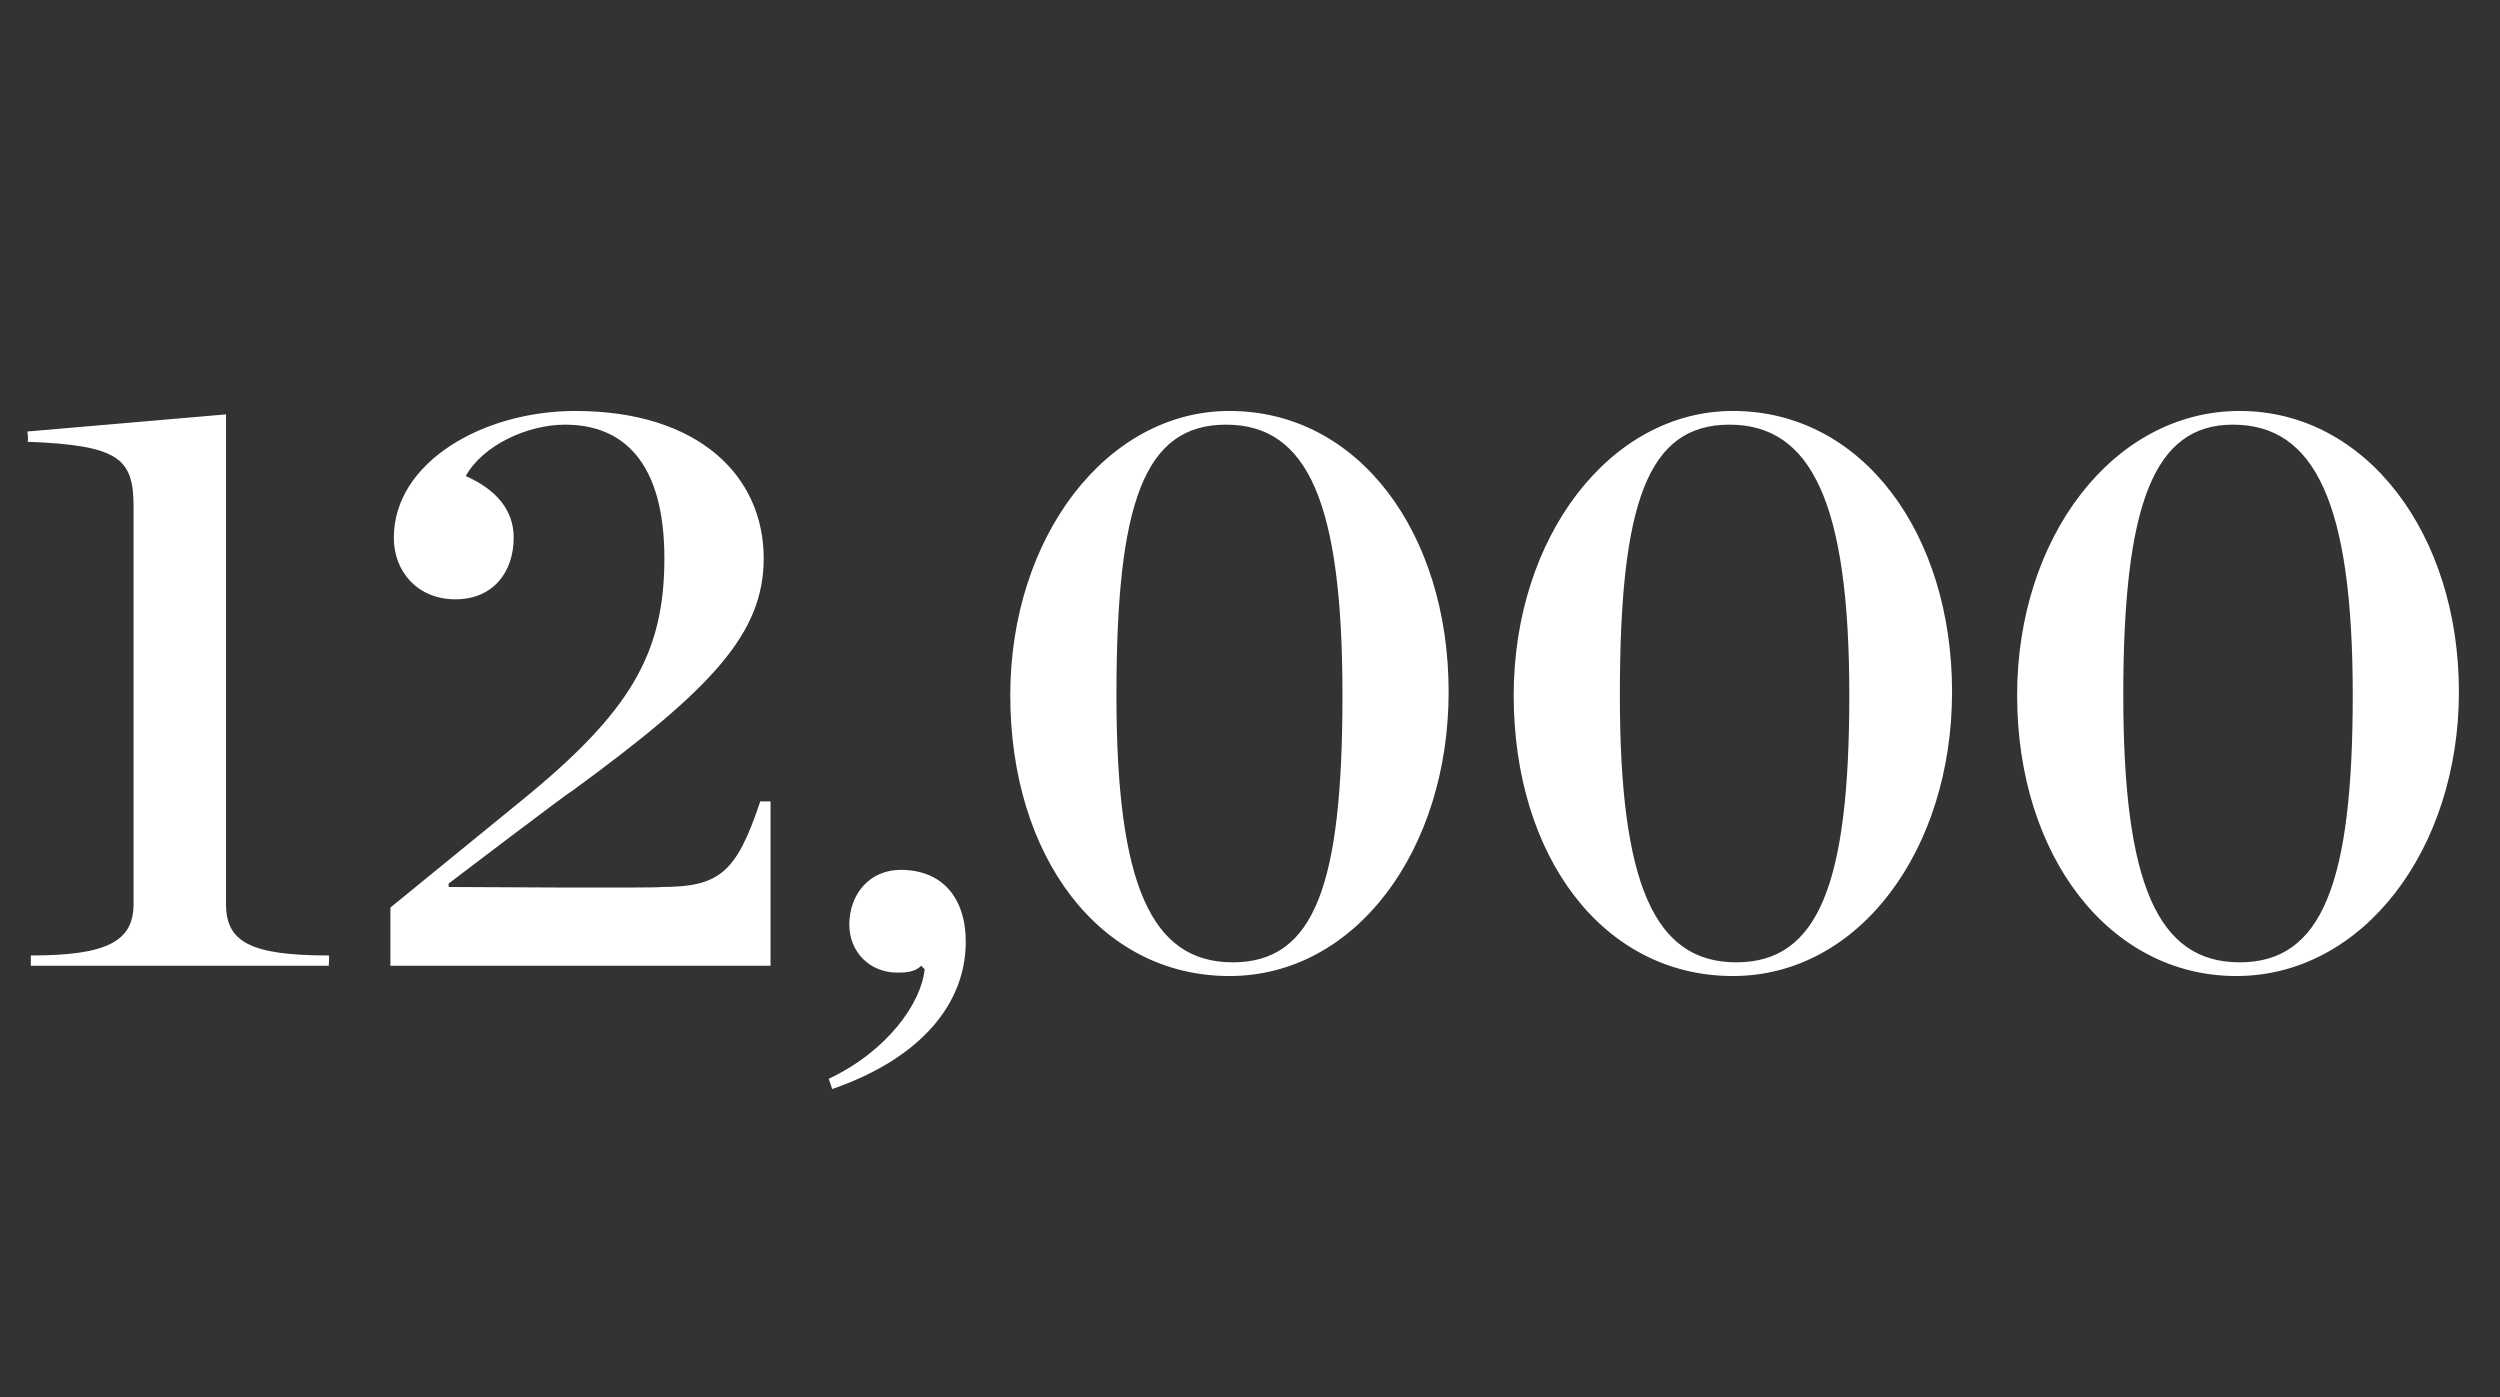 <?xml version="1.0" standalone="no"?><!DOCTYPE svg PUBLIC "-//W3C//DTD SVG 1.1//EN" "http://www.w3.org/Graphics/SVG/1.1/DTD/svg11.dtd"><svg xmlns="http://www.w3.org/2000/svg" version="1.1" width="73px" height="40.8px" viewBox="0 -9 73 40.8" style="top:-9px"><rect x="0" y="-9" width="73" height="40.8" fill="#333333" stroke="none"/><desc>12,000</desc><defs/><g id="Polygon22010"><path d="m.9 18.9c2.2 0 3-.4 3-1.5V5.8c0-1.4-.4-1.8-3.1-1.9c.04-.01 0-.3 0-.3l5.8-.5v14.3c0 1.1.7 1.5 3 1.5c.02-.01 0 .3 0 .3H.9v-.3zm10.5-1.4l3.8-3.1c3.2-2.6 4.2-4.3 4.2-7.1c0-2.8-1.2-3.9-2.9-3.9c-1.1 0-2.4.6-2.9 1.5c.9.4 1.4 1 1.4 1.8c0 1-.6 1.8-1.7 1.8c-1.1 0-1.8-.8-1.8-1.8c0-2.2 2.6-3.7 5.3-3.7c3.6 0 5.5 1.9 5.5 4.3c0 2.2-1.5 3.8-5.6 6.8c0-.04-3.6 2.7-3.6 2.7v.1s6.2.04 6.2 0c1.7 0 2.2-.4 2.9-2.5h.3v4.8H11.4v-1.7zm12.8 5c1.7-.8 2.7-2.2 2.8-3.2l-.1-.1c-.2.2-.5.2-.7.2c-.8 0-1.4-.6-1.4-1.4c0-.9.6-1.6 1.5-1.6c1.2 0 1.9.8 1.9 2.1c0 1.8-1.3 3.4-3.9 4.3l-.1-.3zm5.3-11.2c0-4.6 2.8-8.3 6.4-8.3c3.8 0 6.4 3.6 6.4 8.2c0 4.6-2.7 8.3-6.4 8.3c-3.8 0-6.4-3.5-6.4-8.2zm9.7 0c0-5.6-1-7.9-3.4-7.9c-2.4 0-3.2 2.3-3.2 7.9c0 5.5 1 7.8 3.4 7.8c2.4 0 3.2-2.3 3.2-7.8zm5 0C44.2 6.7 47 3 50.6 3c3.8 0 6.4 3.6 6.4 8.2c0 4.6-2.7 8.3-6.4 8.3c-3.8 0-6.4-3.5-6.4-8.2zm9.8 0c0-5.6-1.1-7.9-3.5-7.9c-2.4 0-3.2 2.3-3.2 7.9c0 5.5 1 7.8 3.4 7.8c2.4 0 3.3-2.3 3.3-7.8zm4.9 0c0-4.6 2.8-8.3 6.5-8.3c3.7 0 6.4 3.6 6.4 8.2c0 4.6-2.8 8.3-6.5 8.3c-3.7 0-6.4-3.5-6.4-8.2zm9.8 0c0-5.6-1.1-7.9-3.5-7.9c-2.3 0-3.2 2.3-3.2 7.9c0 5.5 1 7.8 3.4 7.8c2.4 0 3.3-2.3 3.3-7.8z" stroke="none" fill="#fff"/></g></svg>